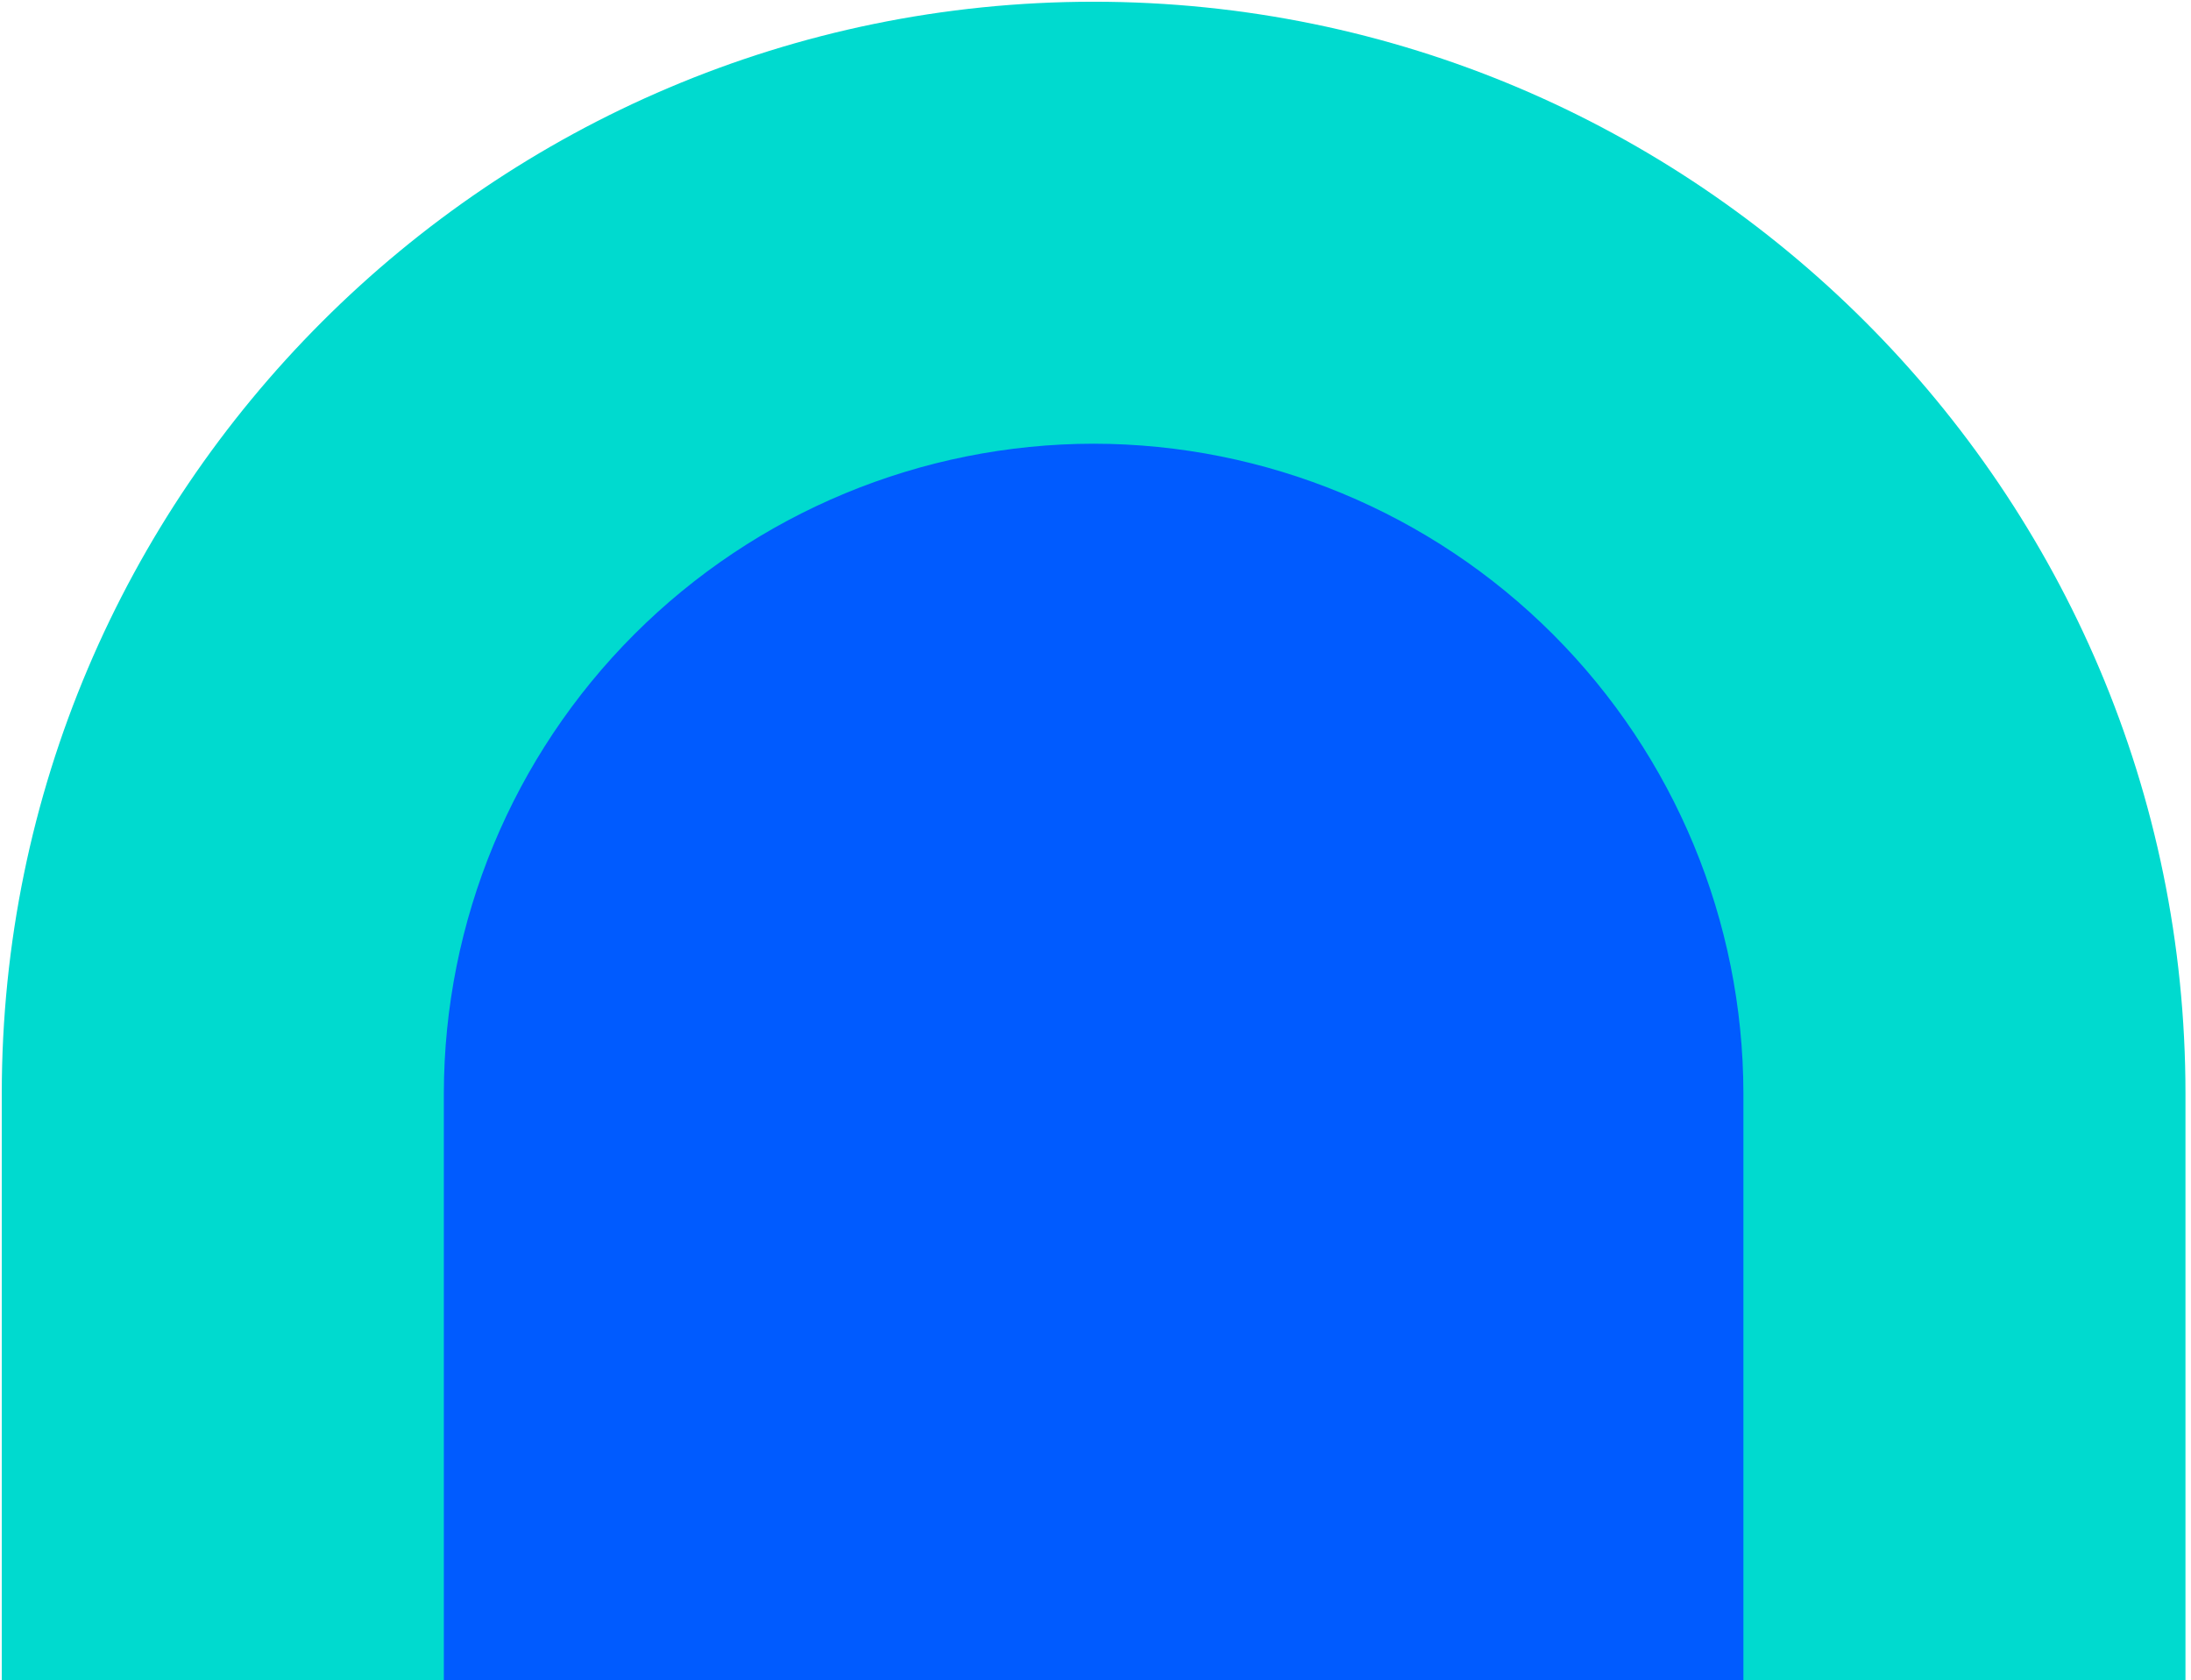 <?xml version="1.0" encoding="UTF-8"?> <svg xmlns="http://www.w3.org/2000/svg" width="206" height="158" viewBox="0 0 206 158" fill="none"> <path d="M184.698 102.813C184.698 57.595 148.042 20.938 102.823 20.938C57.605 20.938 20.948 57.595 20.948 102.813V233.813C20.948 279.031 57.605 315.688 102.823 315.688C148.042 315.688 184.698 279.031 184.698 233.813V102.813Z" fill="#005BFF"></path> <path d="M102.824 336.469C46.218 336.469 0.167 290.419 0.167 233.813V102.813C0.167 46.213 46.218 0.163 102.824 0.163C159.43 0.163 205.48 46.213 205.48 102.813V233.813C205.48 290.432 159.43 336.469 102.824 336.469ZM102.824 41.719C86.626 41.737 71.097 48.18 59.644 59.633C48.191 71.087 41.748 86.615 41.73 102.813V233.813C41.73 250.016 48.167 265.555 59.624 277.013C71.081 288.47 86.621 294.907 102.824 294.907C119.027 294.907 134.566 288.47 146.024 277.013C157.481 265.555 163.917 250.016 163.917 233.813V102.813C163.899 86.615 157.457 71.087 146.003 59.633C134.55 48.18 119.021 41.737 102.824 41.719V41.719Z" fill="#00DACF"></path> </svg> 